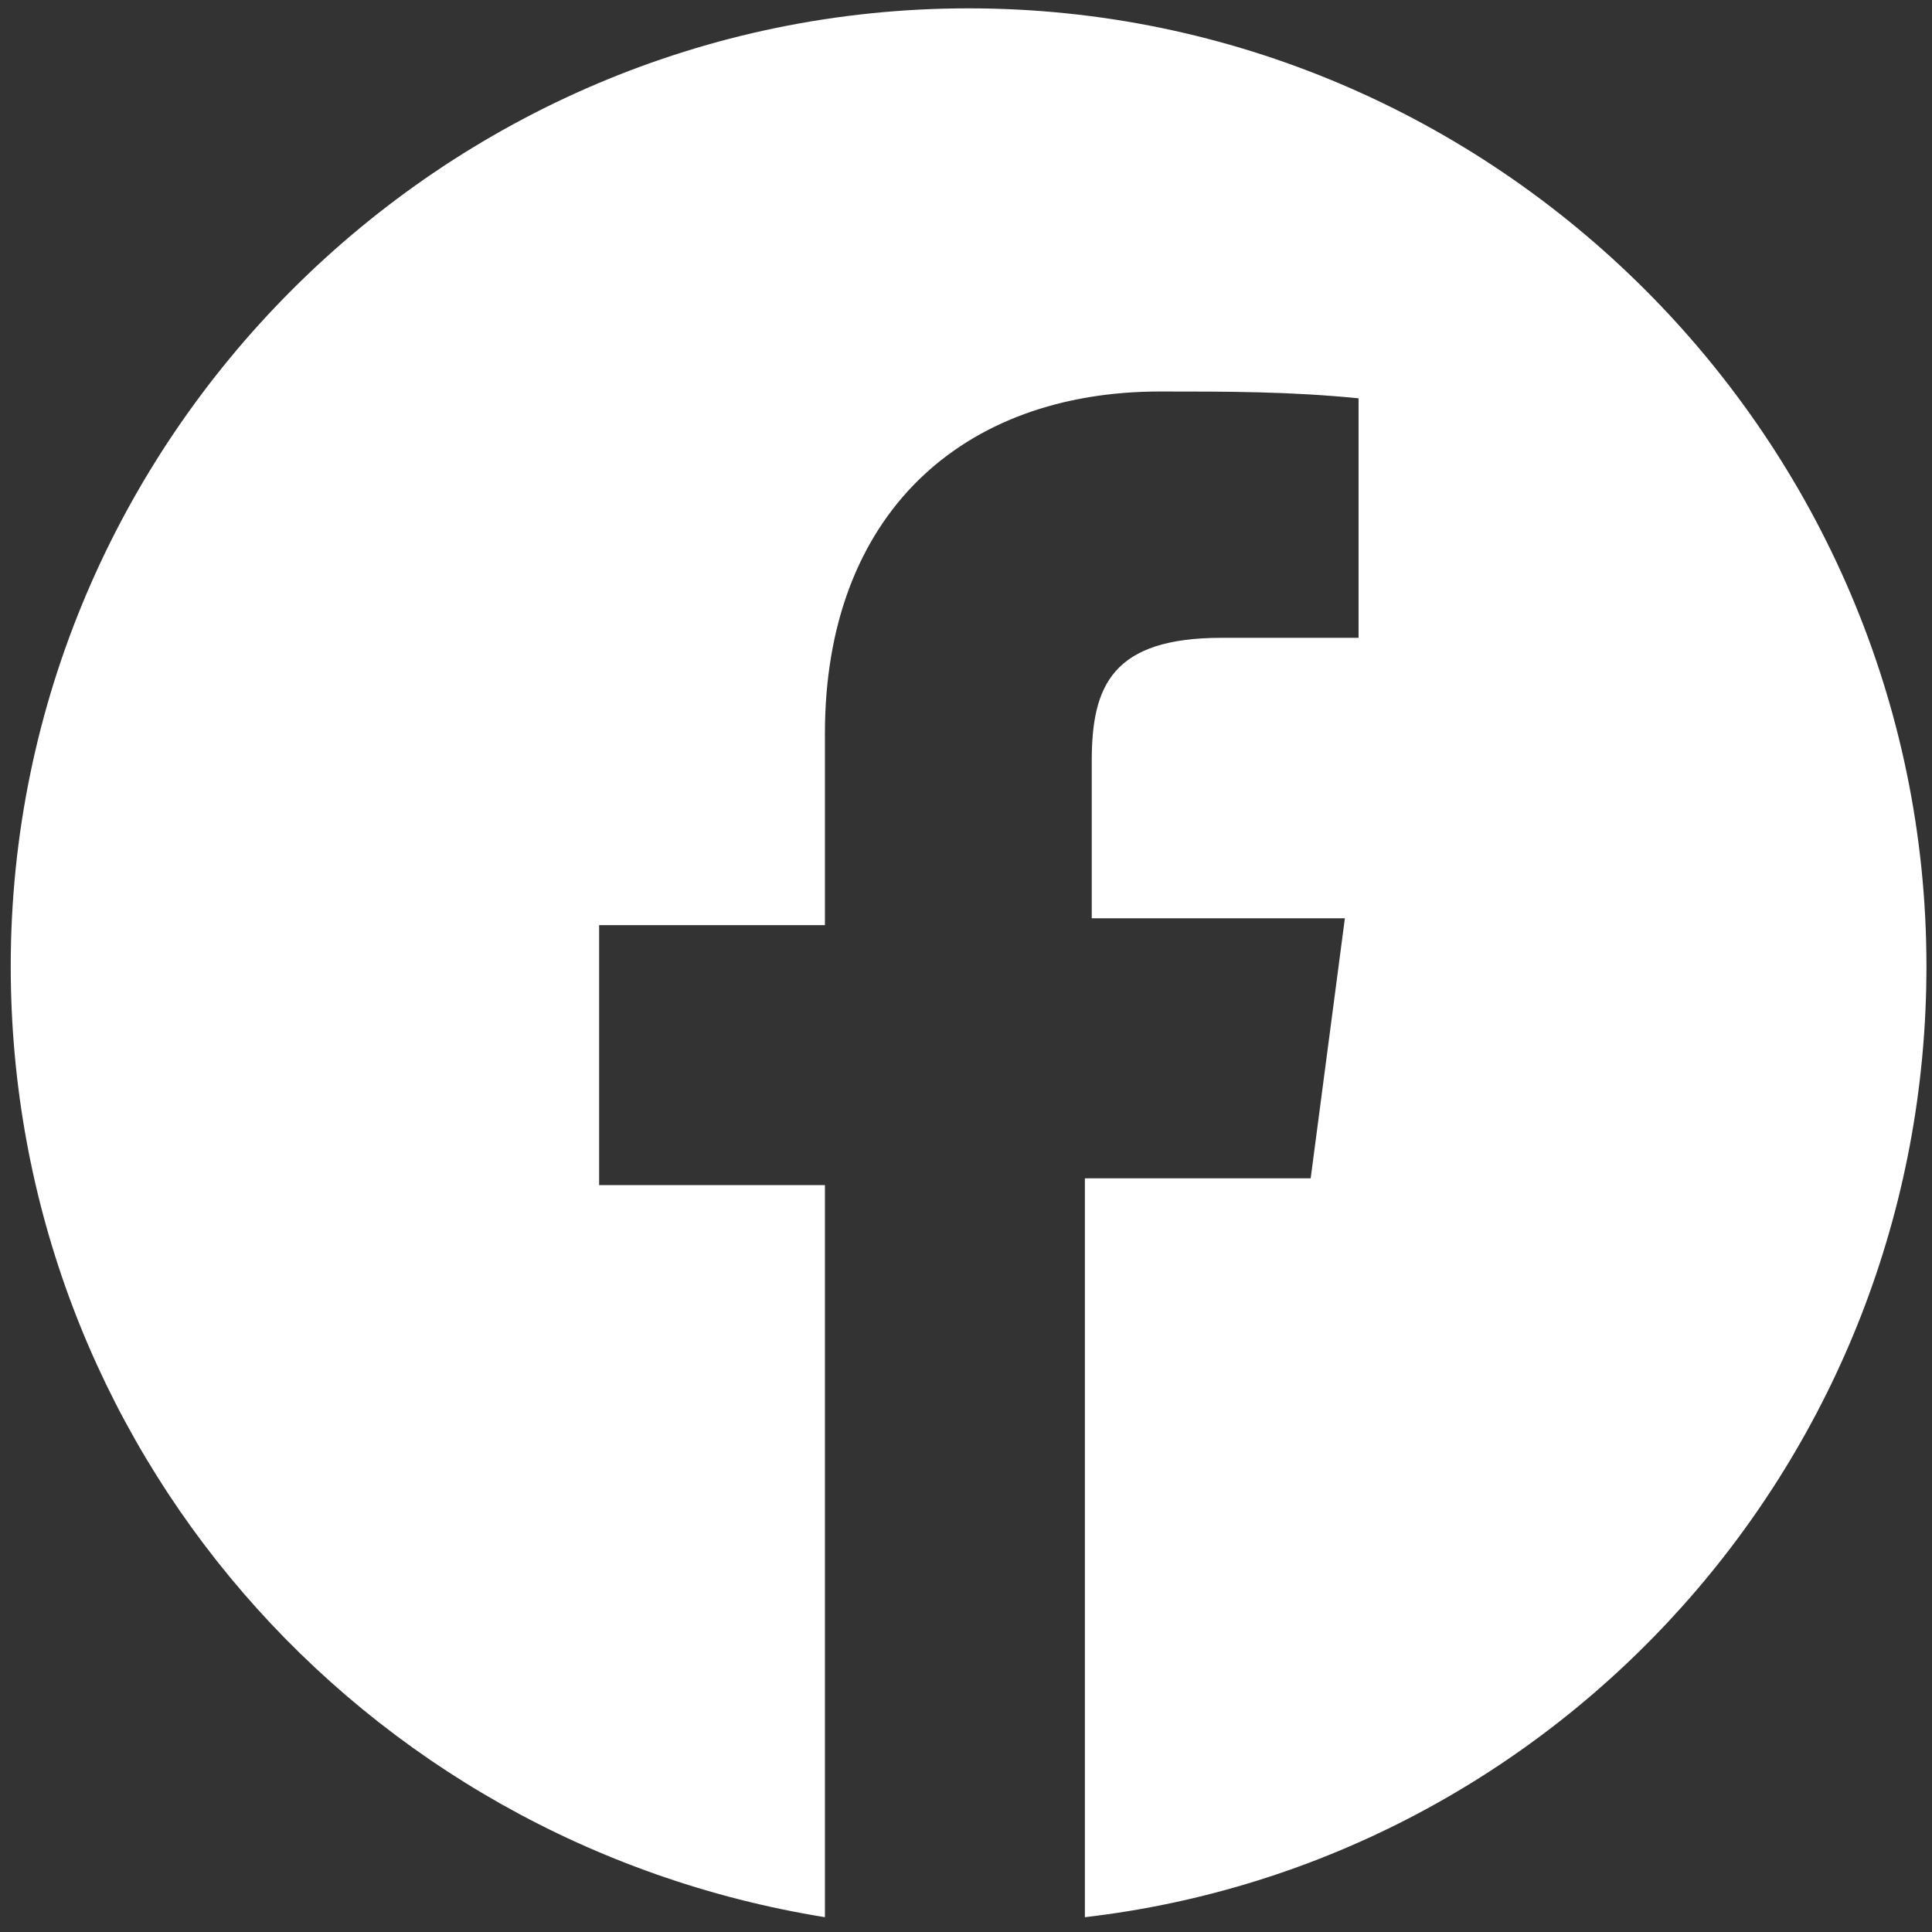 <?xml version="1.0" encoding="UTF-8"?> <svg xmlns="http://www.w3.org/2000/svg" width="47" height="47" viewBox="0 0 47 47" fill="none"><rect x="0" y="0" width="47" height="47" fill="#333333" stroke="none"/><path d="M46.865 23.505C46.865 35.489 37.877 45.309 26.392 46.64V28.665H31.885L32.717 22.34H26.559V18.512C26.559 16.681 27.058 15.516 29.721 15.516H33.05V9.69C31.386 9.524 29.888 9.524 28.223 9.524C23.396 9.524 20.068 12.52 20.068 17.846V22.506H14.575V28.831H20.068V46.64C8.75 44.809 0.261 35.156 0.261 23.505C0.261 10.689 10.747 0.203 23.563 0.203C36.379 0.203 46.865 10.689 46.865 23.505Z" fill="white"></path></svg> 